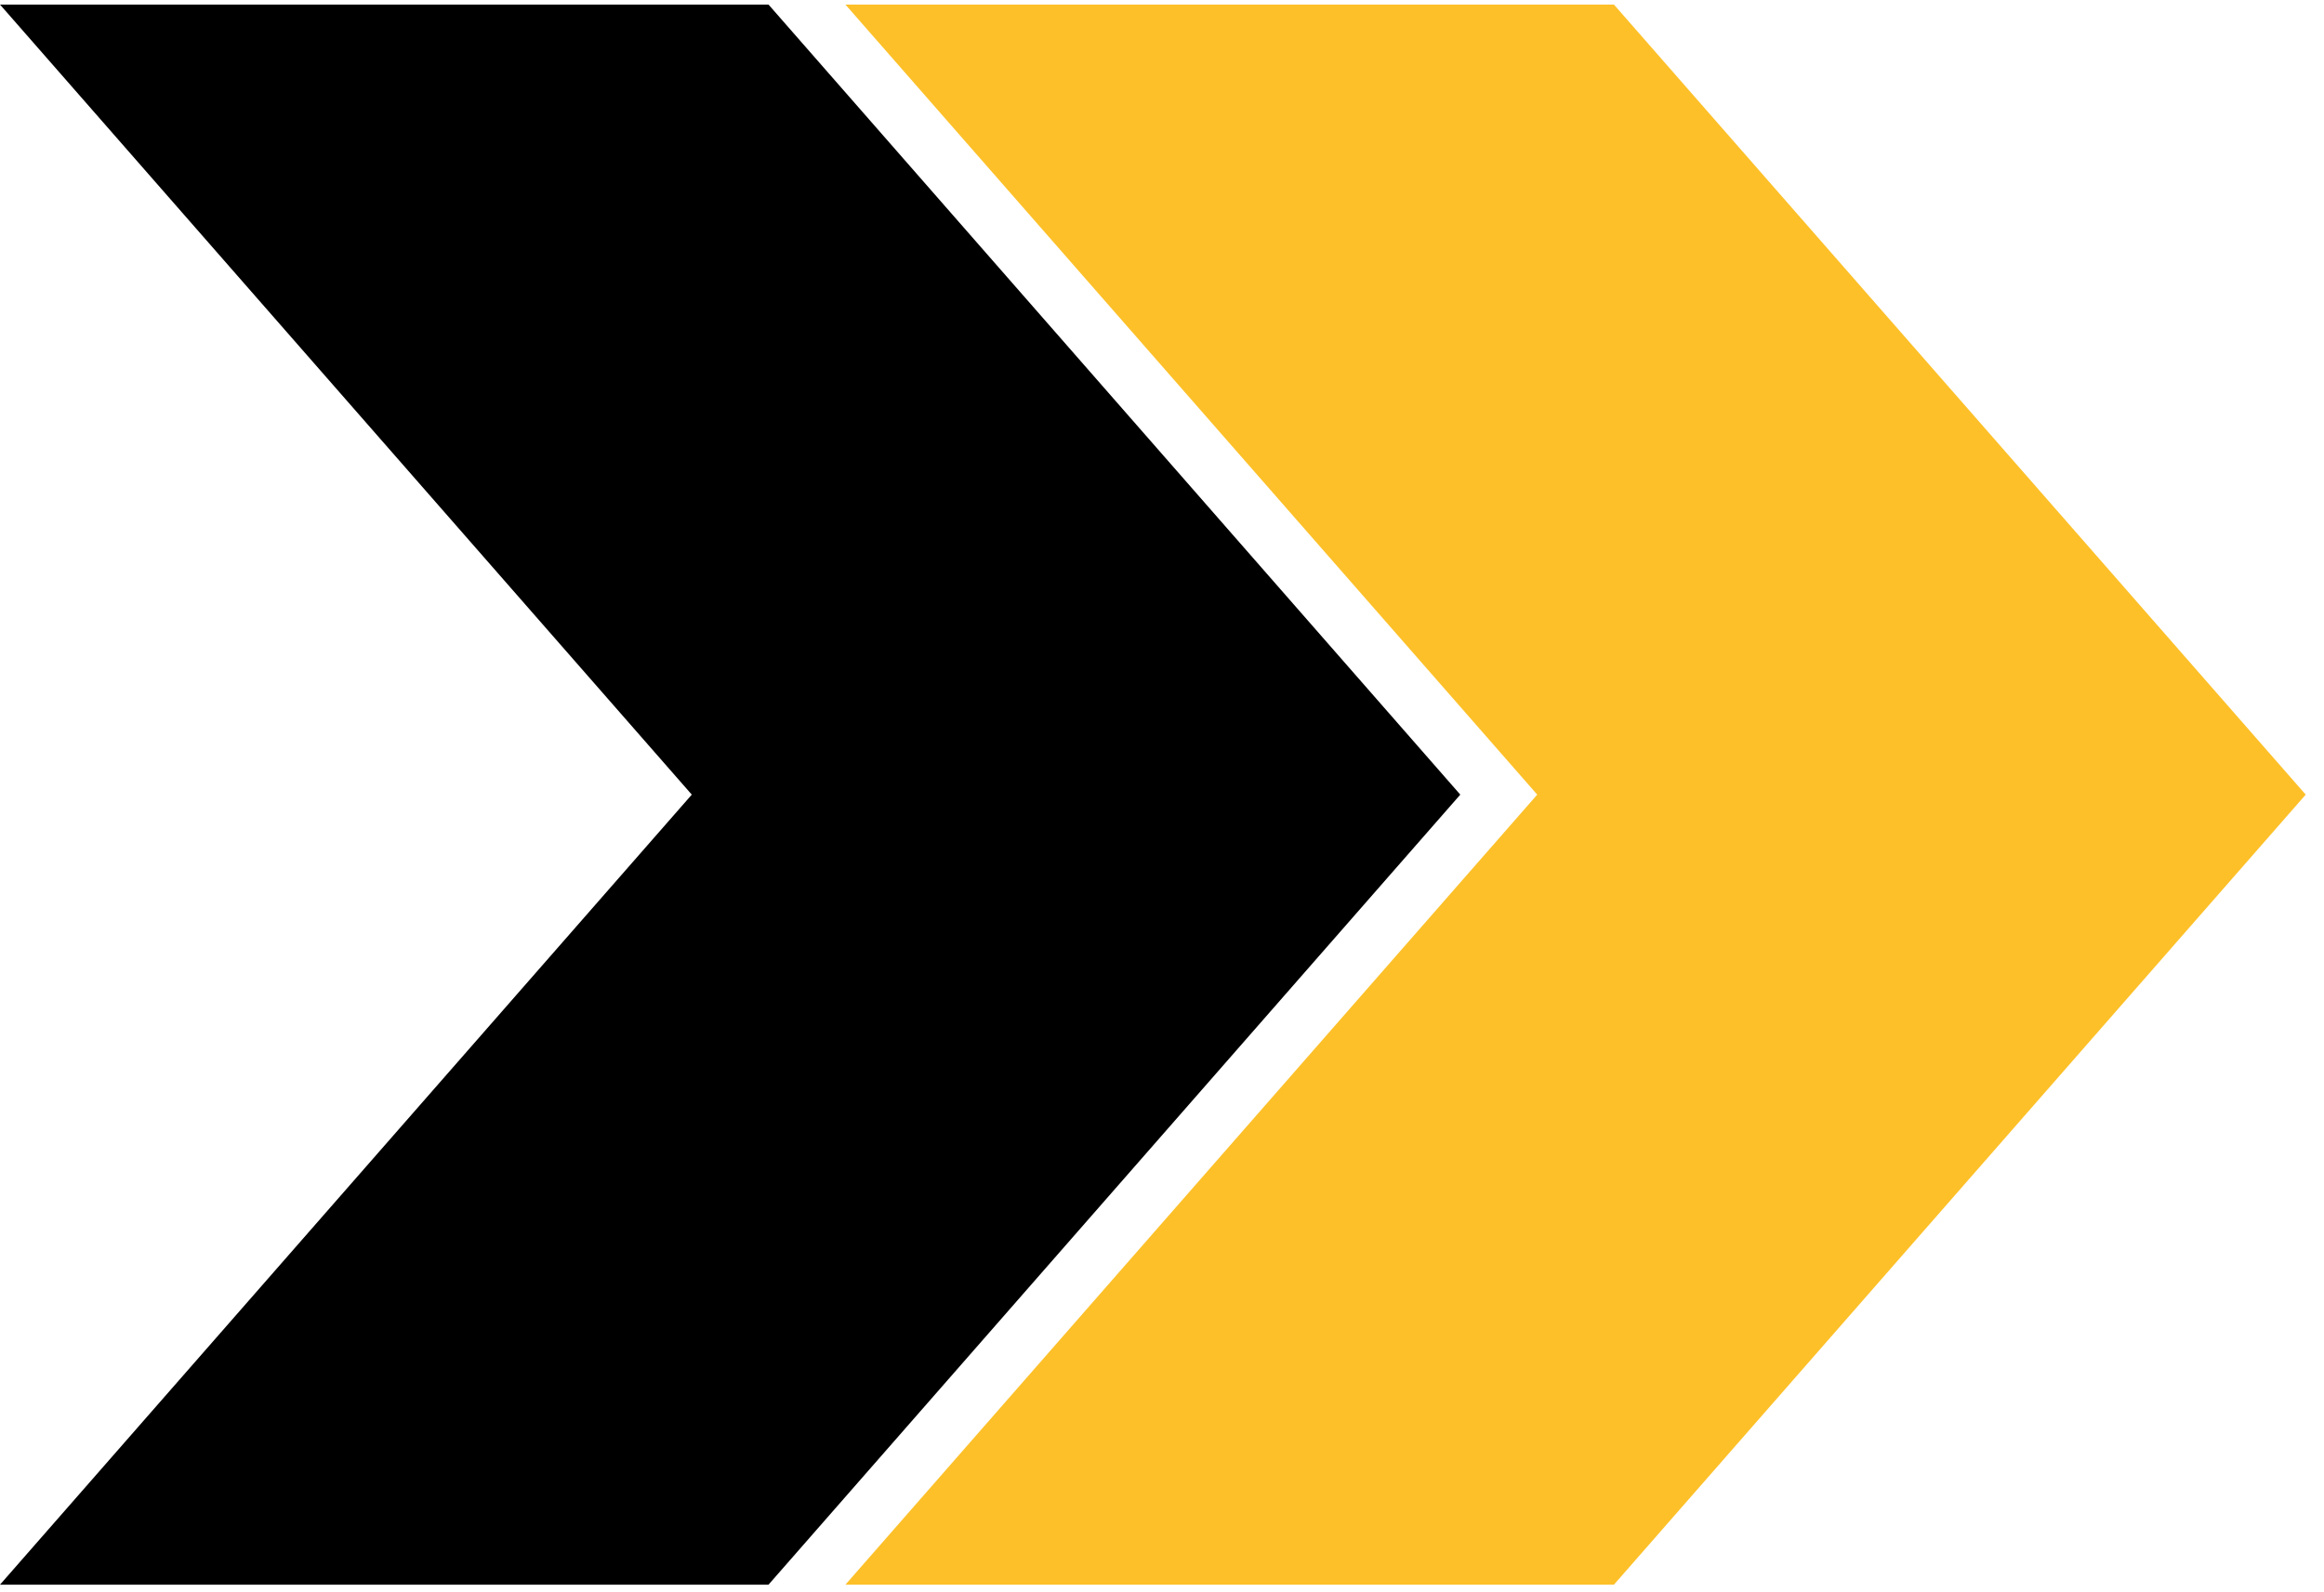 <svg width="108" height="74" viewBox="0 0 108 74" fill="none" xmlns="http://www.w3.org/2000/svg">
<path d="M39.288 0.212L71.437 36.937L39.288 73.661L75.002 73.661L107.15 36.937L75.002 0.212L39.288 0.212Z" fill="#FDC028"/>
<path d="M1.74447e-06 0.212L32.148 36.937L0 73.661H35.714L67.862 36.937L35.714 0.212L1.74447e-06 0.212Z" fill="black"/>
</svg>
